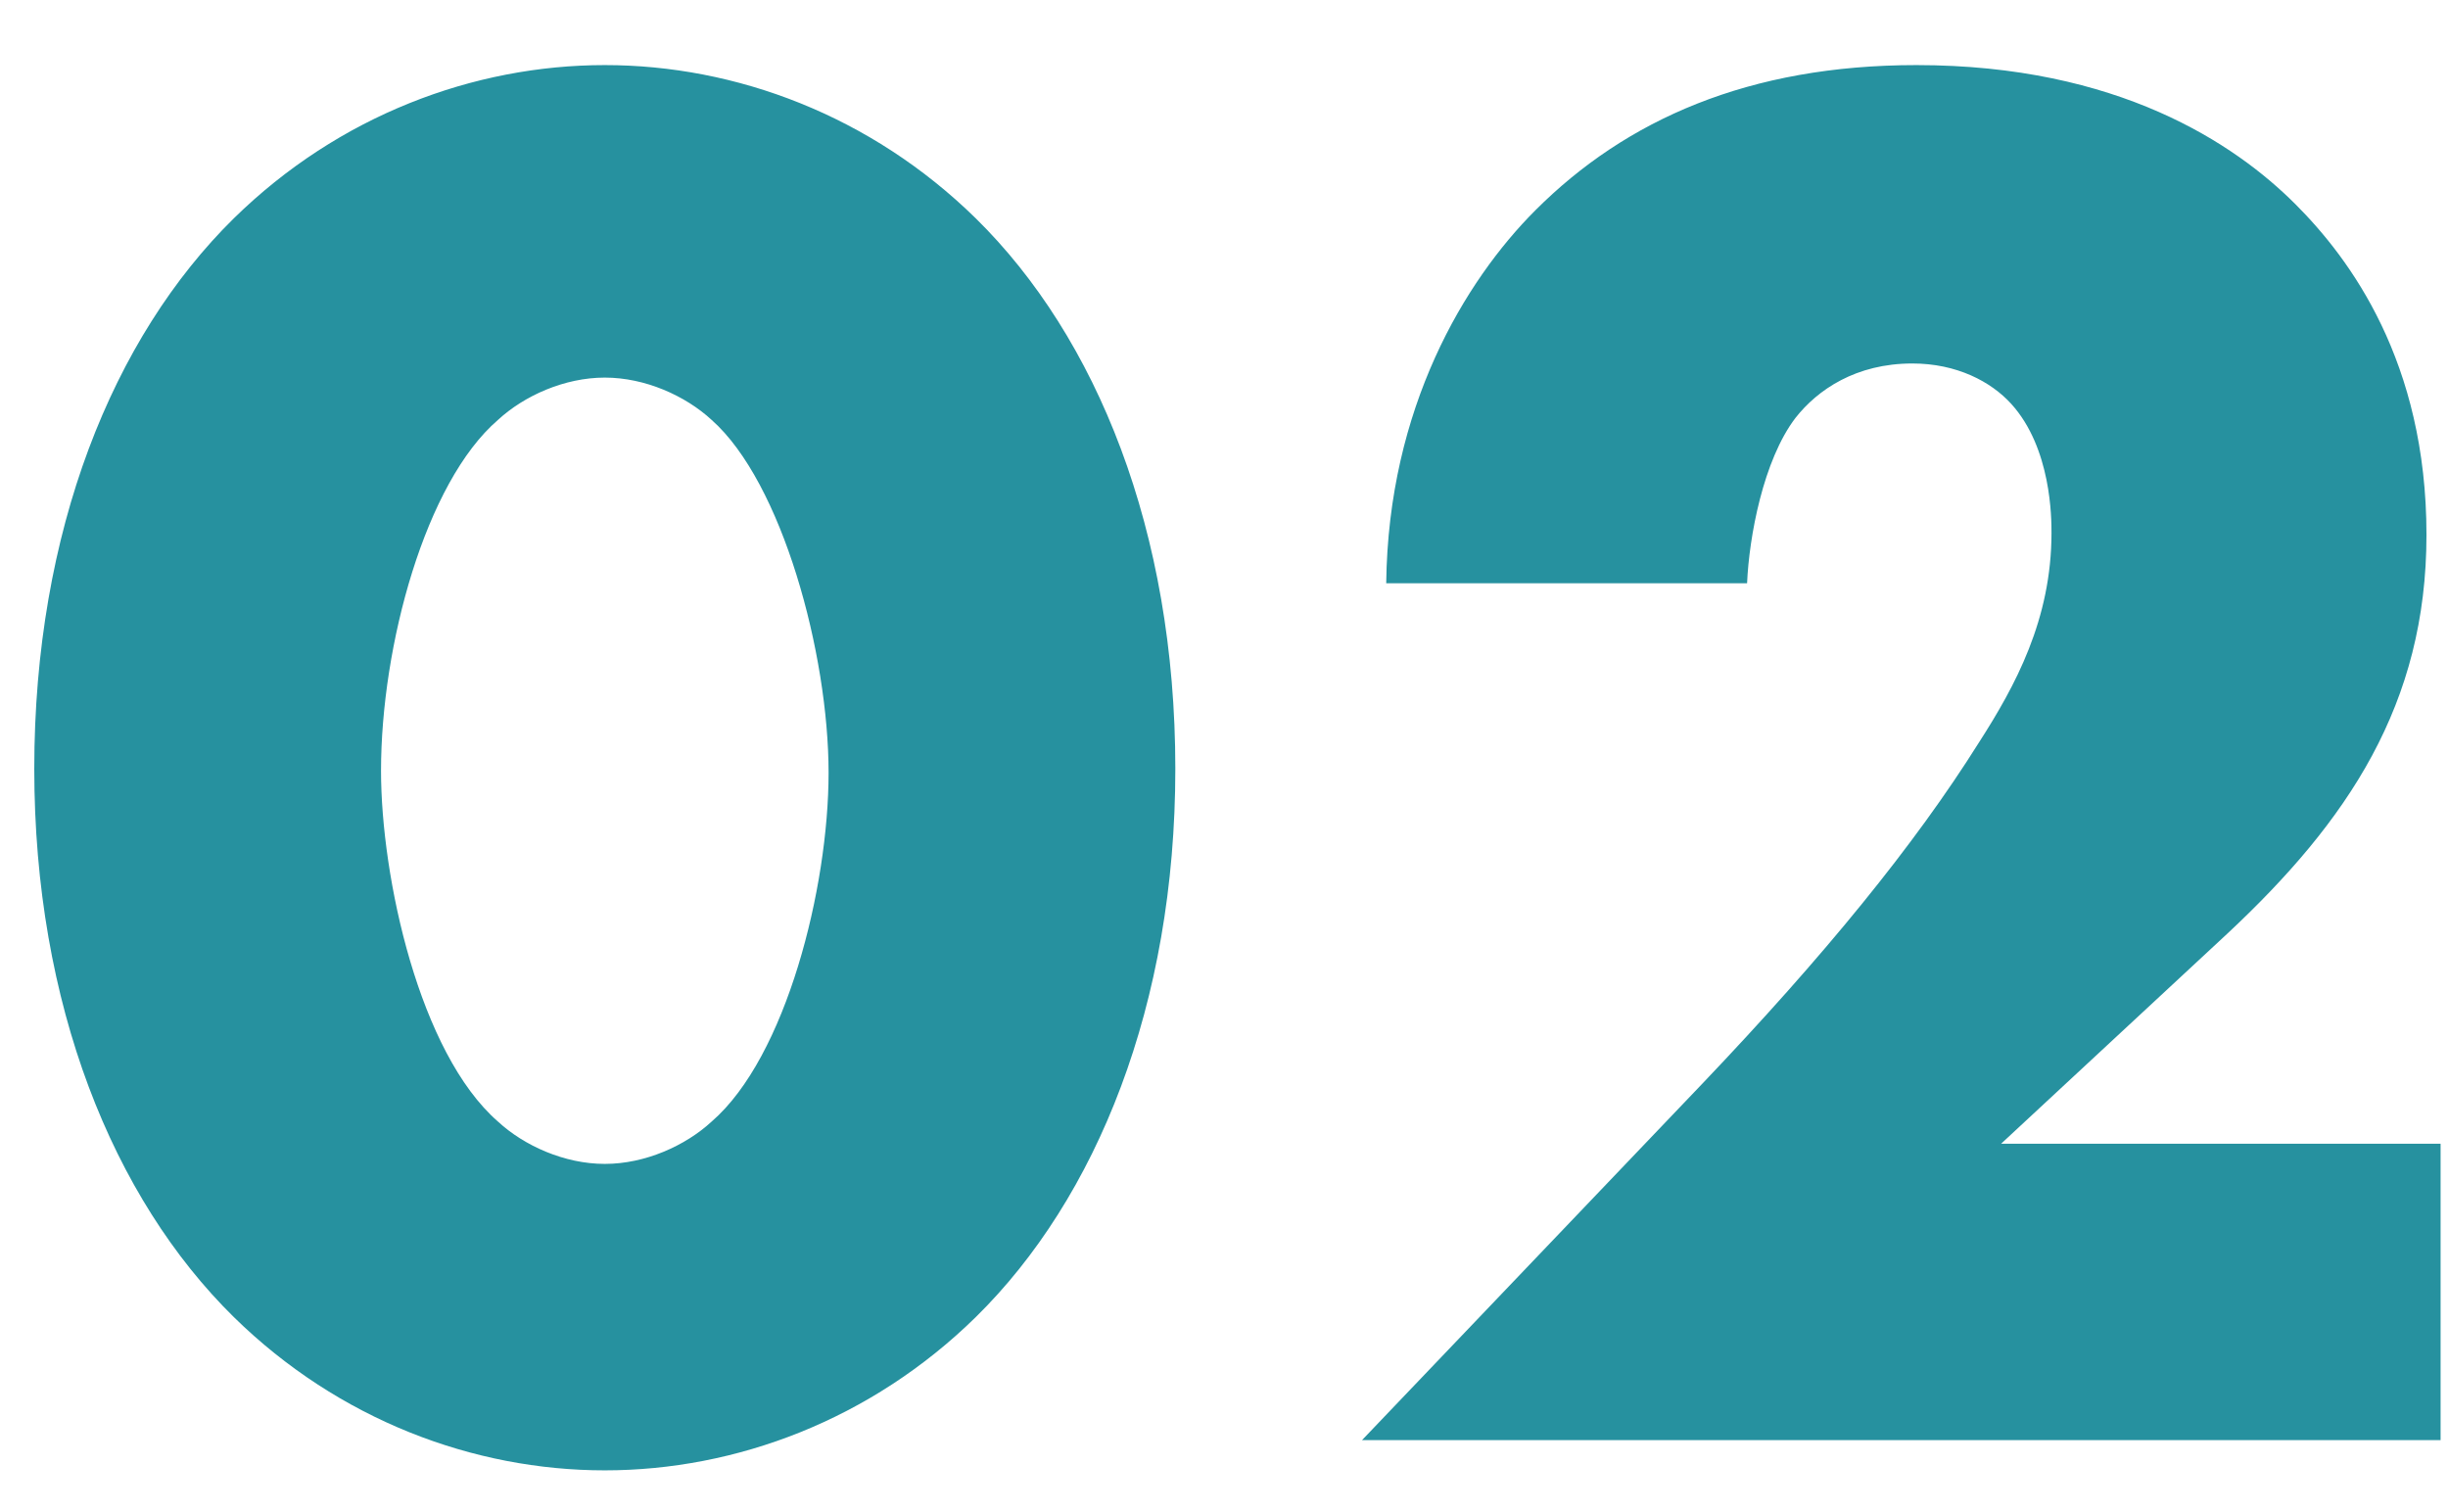 <svg width="34" height="21" viewBox="0 0 34 21" fill="none" xmlns="http://www.w3.org/2000/svg">
<path d="M8.4 5.244C7.84 5.244 7.28 5.496 6.916 5.832C5.908 6.7 5.292 8.968 5.292 10.704C5.292 12.188 5.824 14.624 6.916 15.576C7.28 15.912 7.84 16.164 8.4 16.164C8.96 16.164 9.52 15.912 9.884 15.576C10.92 14.68 11.508 12.328 11.508 10.732C11.508 9.08 10.864 6.7 9.884 5.832C9.52 5.496 8.96 5.244 8.4 5.244ZM16.324 10.676C16.324 13.952 15.232 16.64 13.552 18.292C12.096 19.72 10.22 20.42 8.4 20.42C6.58 20.42 4.704 19.72 3.248 18.292C1.568 16.64 0.476 13.952 0.476 10.676C0.476 7.372 1.568 4.684 3.248 3.032C4.704 1.604 6.58 0.904 8.4 0.904C10.22 0.904 12.096 1.604 13.552 3.032C15.232 4.684 16.324 7.372 16.324 10.676ZM33.897 15.884V20H18.917L23.649 15.044C25.329 13.28 26.589 11.74 27.485 10.312C27.989 9.528 28.493 8.604 28.493 7.4C28.493 7.204 28.493 6.224 27.933 5.608C27.653 5.3 27.177 5.048 26.561 5.048C25.777 5.048 25.245 5.412 24.937 5.804C24.489 6.392 24.293 7.456 24.265 8.1H19.253C19.281 5.664 20.345 3.9 21.325 2.92C22.585 1.66 24.293 0.904 26.617 0.904C29.417 0.904 31.041 1.996 31.881 2.836C32.637 3.592 33.701 5.02 33.701 7.428C33.701 9.78 32.609 11.404 30.929 12.972L27.793 15.884H33.897Z" fill="#26919F"/>
</svg>
